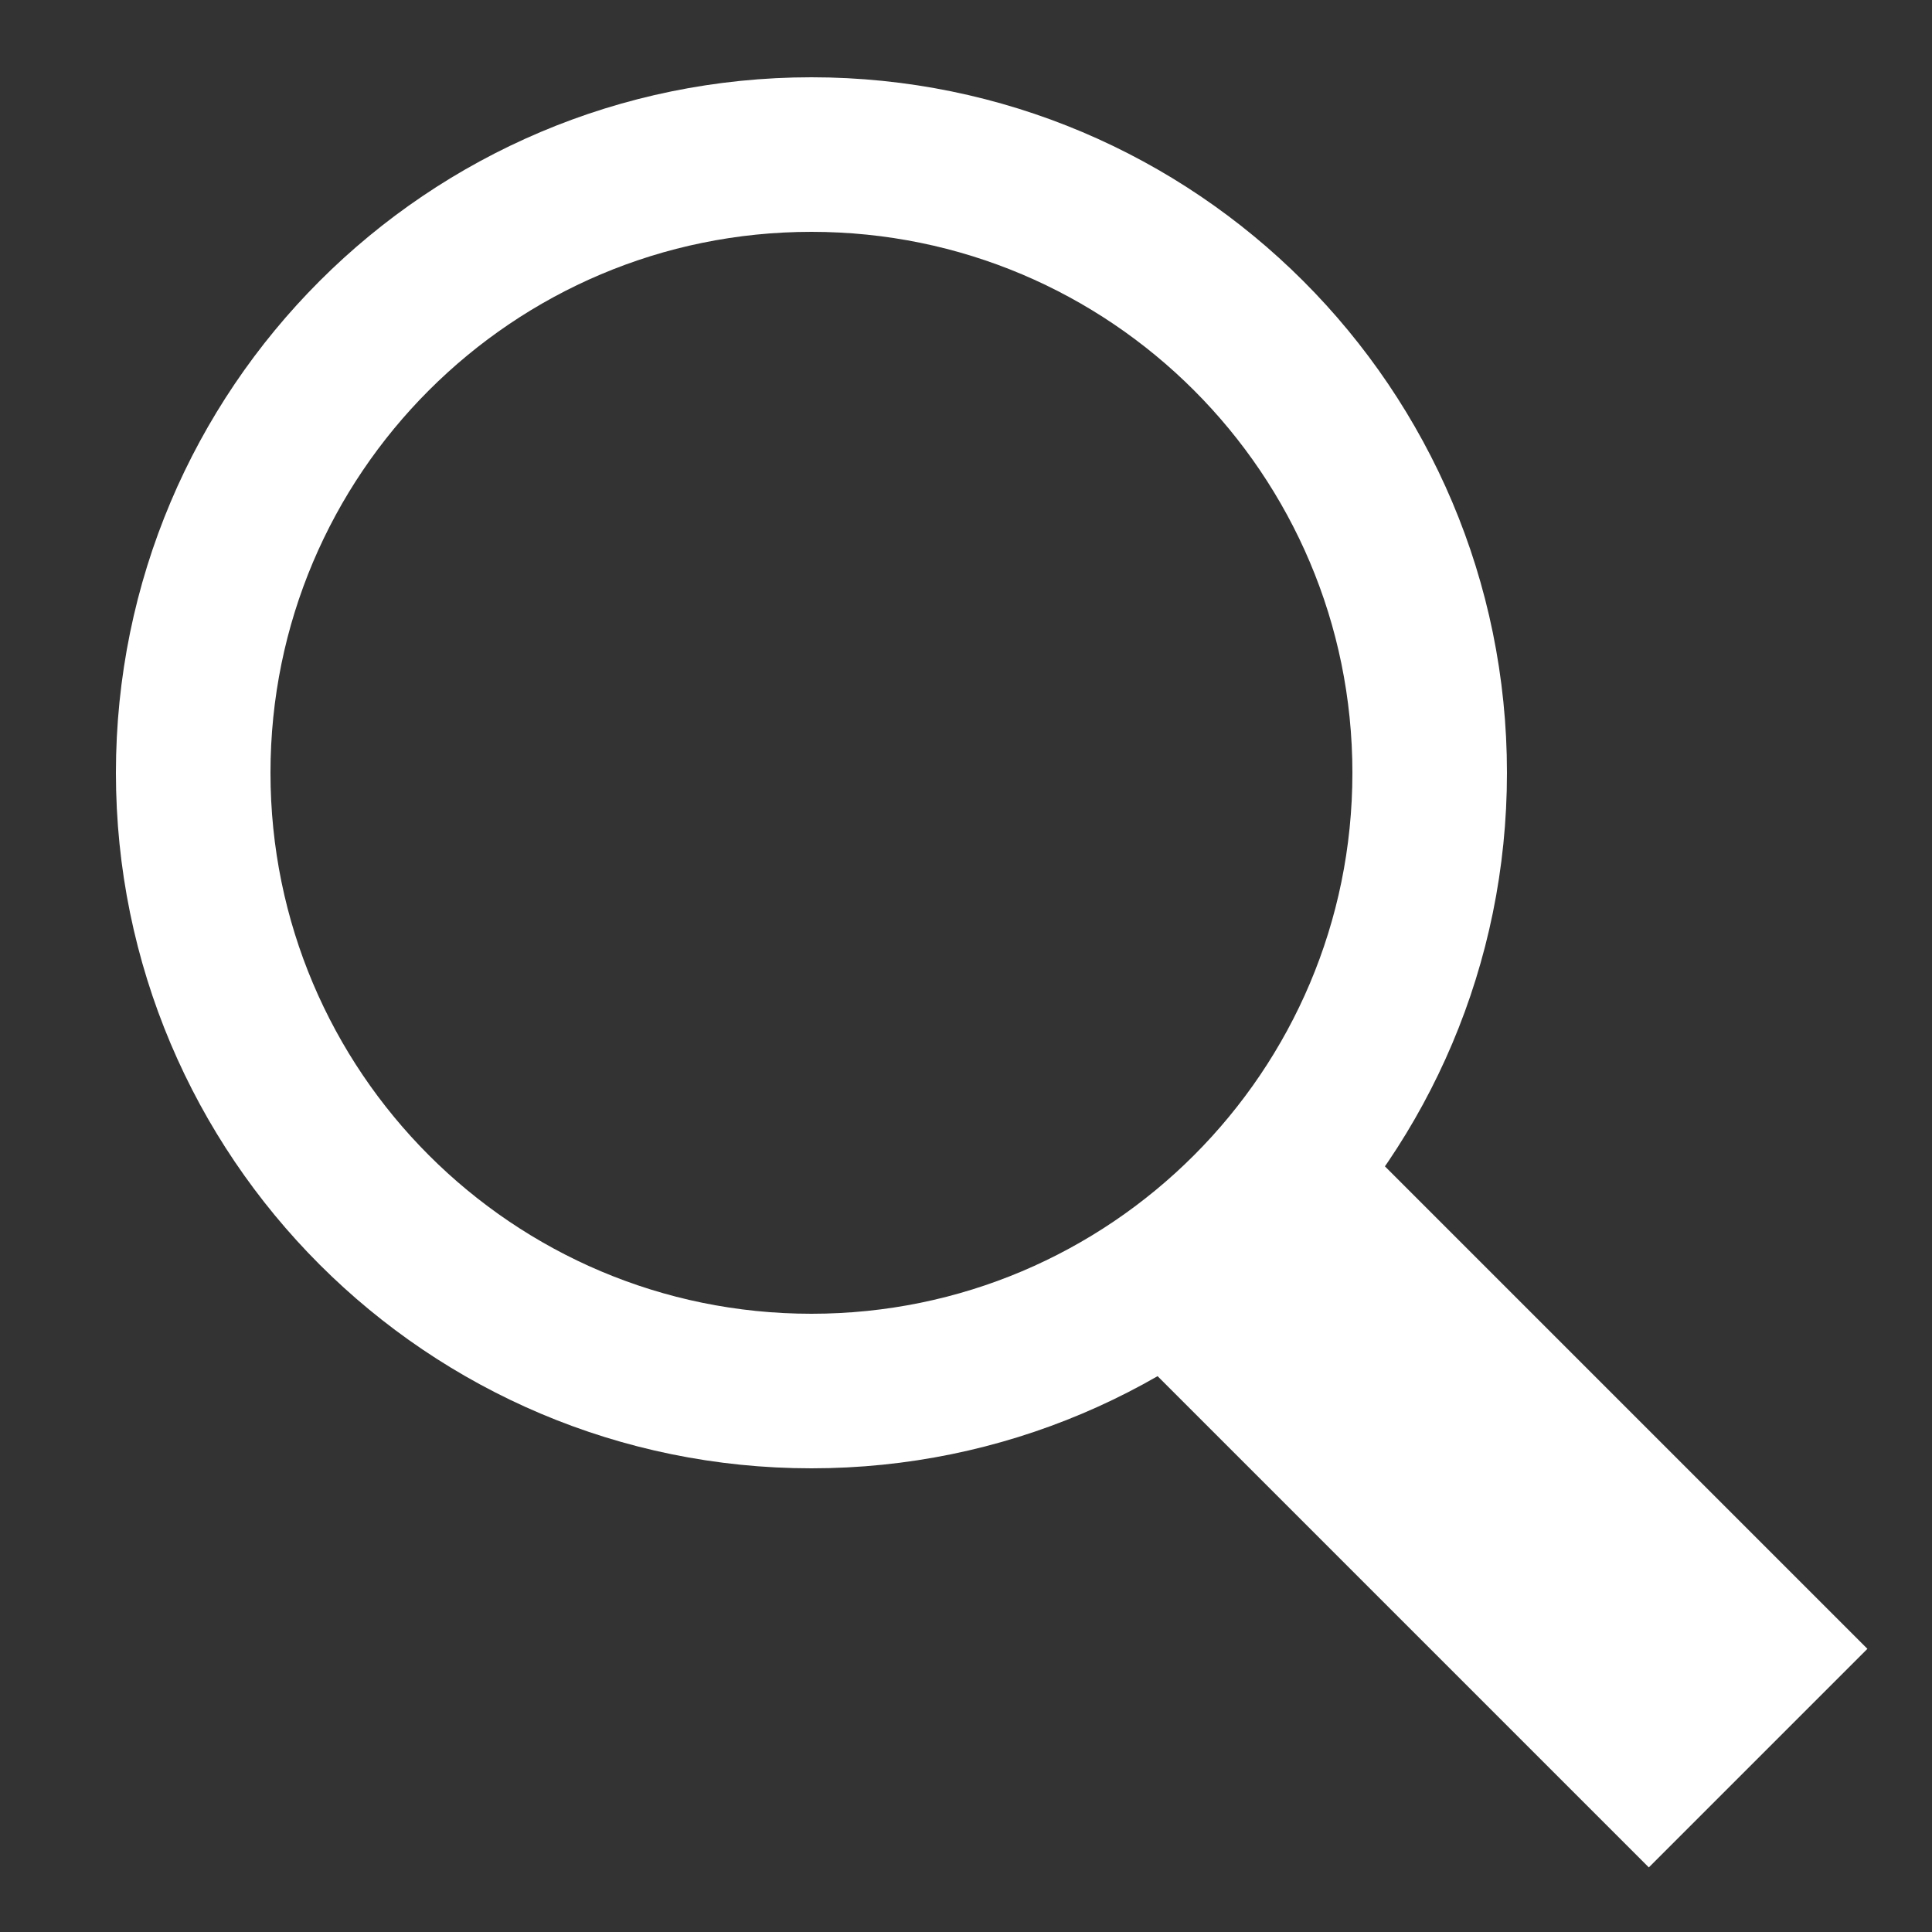<svg width="25" height="25" viewBox="0 0 25 25" fill="none" xmlns="http://www.w3.org/2000/svg">
<rect x="0" y="0" width="25" height="25" fill="#333333" stroke="none"/>
<path d="M10.5 18C14.918 18 18.5 14.418 18.5 10C18.5 5.582 14.918 2 10.5 2C6.082 2 2.5 5.582 2.5 10C2.5 14.418 6.082 18 10.5 18Z" stroke="white" stroke-width="2" stroke-miterlimit="10" stroke-linecap="round"/>
<path d="M16.114 16.114L22.75 22.75" stroke="white" stroke-width="4" stroke-miterlimit="10"/>
</svg>
